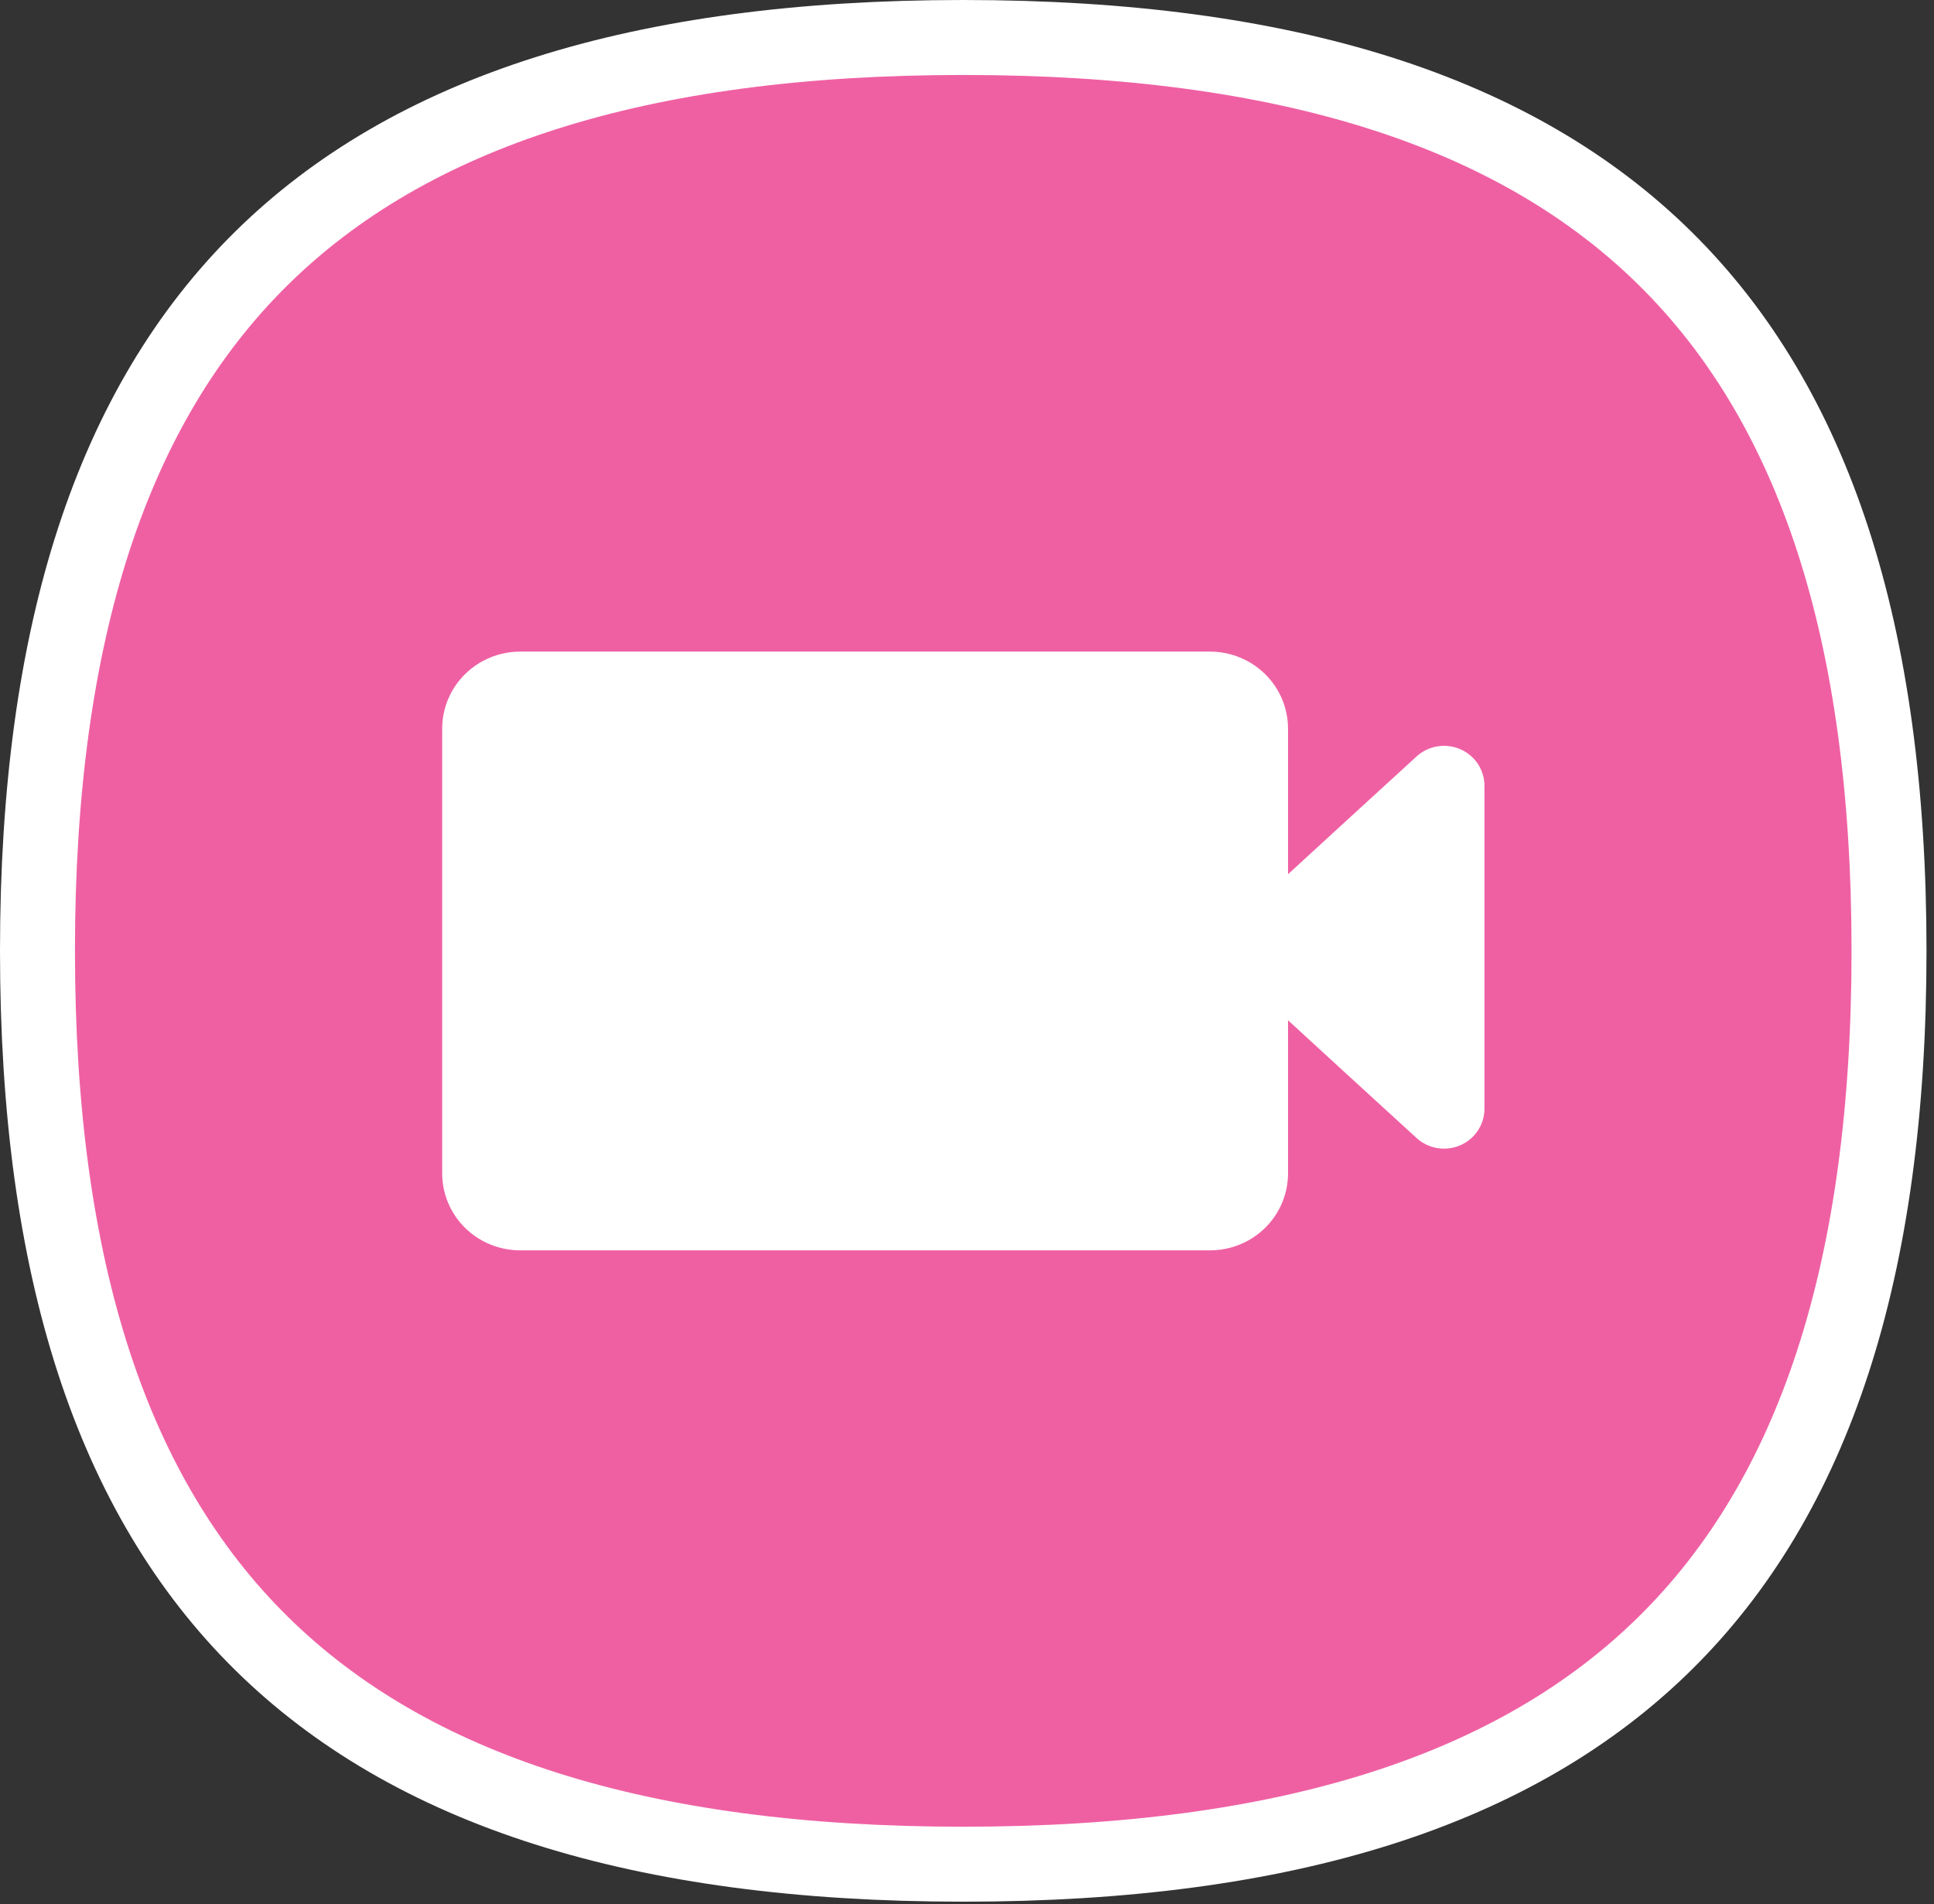 <svg width="129" height="127" viewBox="0 0 129 127" fill="none" xmlns="http://www.w3.org/2000/svg">
<rect x="0" y="0" width="129" height="127" fill="#333333" stroke="none"/>
<path d="M2.5 63.416C2.5 42.109 7.51 27.032 17.421 17.247C27.338 7.456 42.633 2.5 64.25 2.5C85.867 2.5 101.162 7.457 111.079 17.249C120.99 27.034 126 42.111 126 63.416C126 84.722 120.99 99.799 111.079 109.584C101.162 119.376 85.867 124.333 64.25 124.333C42.633 124.333 27.338 119.377 17.421 109.586C7.51 99.802 2.5 84.724 2.5 63.416Z" fill="#EF60A3" stroke="white" stroke-width="5"/>
<path d="M89.805 54.736L85.913 58.306V48.597C85.913 47.234 85.364 45.927 84.388 44.964C83.412 44 82.088 43.459 80.707 43.459H34.7C33.319 43.459 31.995 44 31.019 44.964C30.043 45.927 29.494 47.234 29.494 48.597V78.235C29.491 78.912 29.623 79.582 29.884 80.208C30.144 80.834 30.527 81.402 31.011 81.882C31.495 82.361 32.069 82.741 32.703 83C33.336 83.259 34.014 83.392 34.7 83.392H80.707C81.391 83.392 82.067 83.26 82.699 83.002C83.331 82.745 83.904 82.366 84.388 81.89C84.871 81.413 85.255 80.847 85.516 80.224C85.778 79.601 85.913 78.933 85.913 78.258V68.047L89.805 71.617L94.478 75.892C94.862 76.247 95.343 76.483 95.862 76.571C96.38 76.659 96.913 76.595 97.396 76.388C97.878 76.18 98.288 75.838 98.576 75.403C98.864 74.969 99.016 74.46 99.015 73.941V52.411C99.016 51.892 98.864 51.384 98.576 50.949C98.288 50.514 97.878 50.172 97.396 49.965C96.913 49.757 96.38 49.694 95.862 49.782C95.343 49.87 94.862 50.106 94.478 50.46L89.805 54.736Z" fill="white"/>
</svg>
